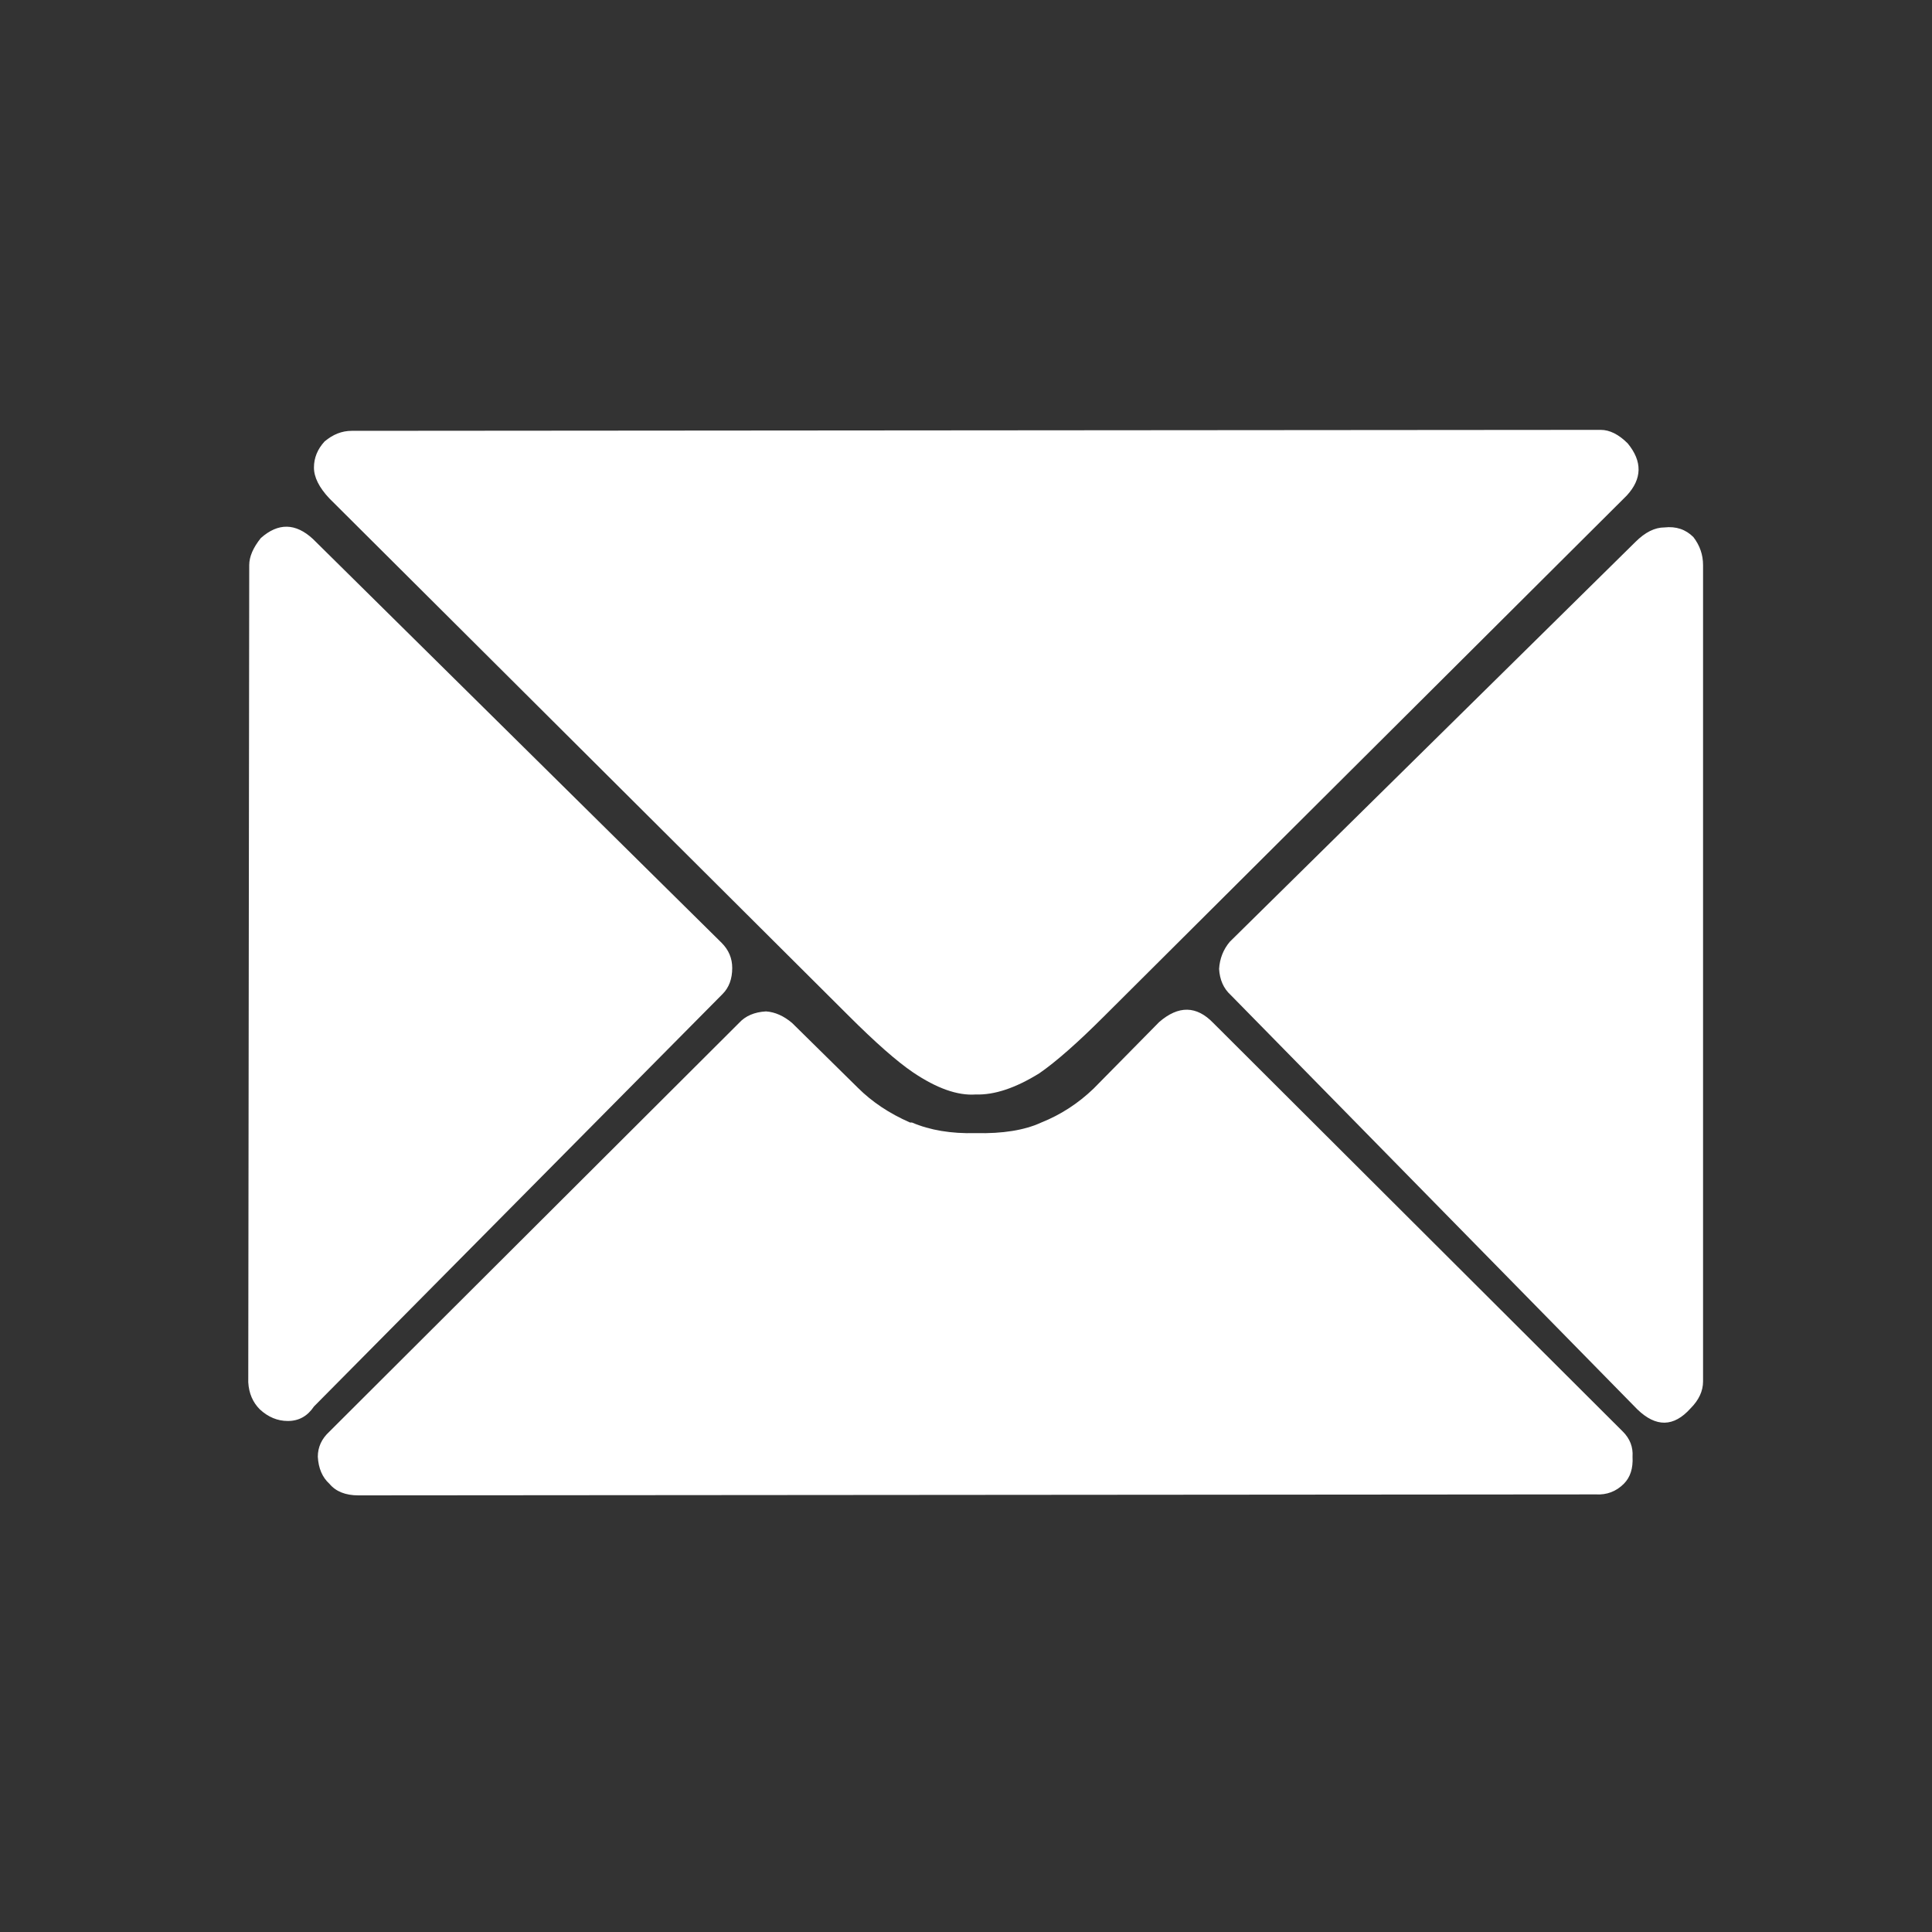 
<svg xmlns="http://www.w3.org/2000/svg" version="1.1" xmlns:xlink="http://www.w3.org/1999/xlink" preserveAspectRatio="none" x="0px" y="0px" width="100px" height="100px" viewBox="0 0 100 100">
<rect x="0" y="0" width="100" height="100" fill="#333333" stroke="none"/>
<defs>
<g id="Layer24_0_FILL">
<path fill="#FFFFFF" stroke="none" d="
M 37.35 48.8
L 16.2 27.9
Q 14.85 26.65 13.5 27.85 12.9 28.6 12.9 29.25
L 12.85 71.55
Q 12.9 72.4 13.45 72.95 14.1 73.55 14.9 73.55 15.75 73.55 16.25 72.8
L 37.4 51.45
Q 37.9 50.95 37.9 50.1 37.9 49.35 37.35 48.8
M 82.6 77.35
Q 83.45 77.4 84.05 76.8 84.55 76.3 84.5 75.4 84.55 74.65 84 74.1
L 62.8 52.95
Q 61.5 51.6 60 52.9
L 56.6 56.35
Q 55.4 57.5 53.9 58.1 52.6 58.7 50.5 58.65 48.6 58.7 47.2 58.1
L 47.1 58.1
Q 45.5 57.4 44.4 56.3
L 41 52.95
Q 40.35 52.4 39.65 52.35 38.75 52.4 38.25 52.95
L 17.05 74.1
Q 16.45 74.65 16.45 75.4 16.5 76.3 17.05 76.8 17.55 77.4 18.55 77.4
L 82.6 77.35
M 84.2 25.65
Q 85.4 24.35 84.25 22.95 83.55 22.25 82.85 22.25
L 18.2 22.3
Q 17.45 22.3 16.8 22.85 16.25 23.45 16.25 24.2 16.25 24.95 17.05 25.8
L 43.9 52.55
Q 46 54.65 47.25 55.5 49.1 56.75 50.5 56.65 51.95 56.7 53.8 55.55 55.1 54.65 57.15 52.6
L 84.2 25.65
M 86.15 27.3
Q 85.4 27.3 84.65 28.05
L 63.65 48.75
Q 63.15 49.35 63.1 50.15 63.15 51 63.7 51.5
L 84.75 72.95
Q 86.2 74.35 87.5 72.9 88.15 72.25 88.15 71.5
L 88.15 29.25
Q 88.15 28.45 87.65 27.8 87.05 27.2 86.15 27.3 Z"/>
</g>
</defs>

<g transform="matrix( 1, 0, 0, 1, 0,0) ">
<use xlink:href="#Layer24_0_FILL"/>
</g>
</svg>
